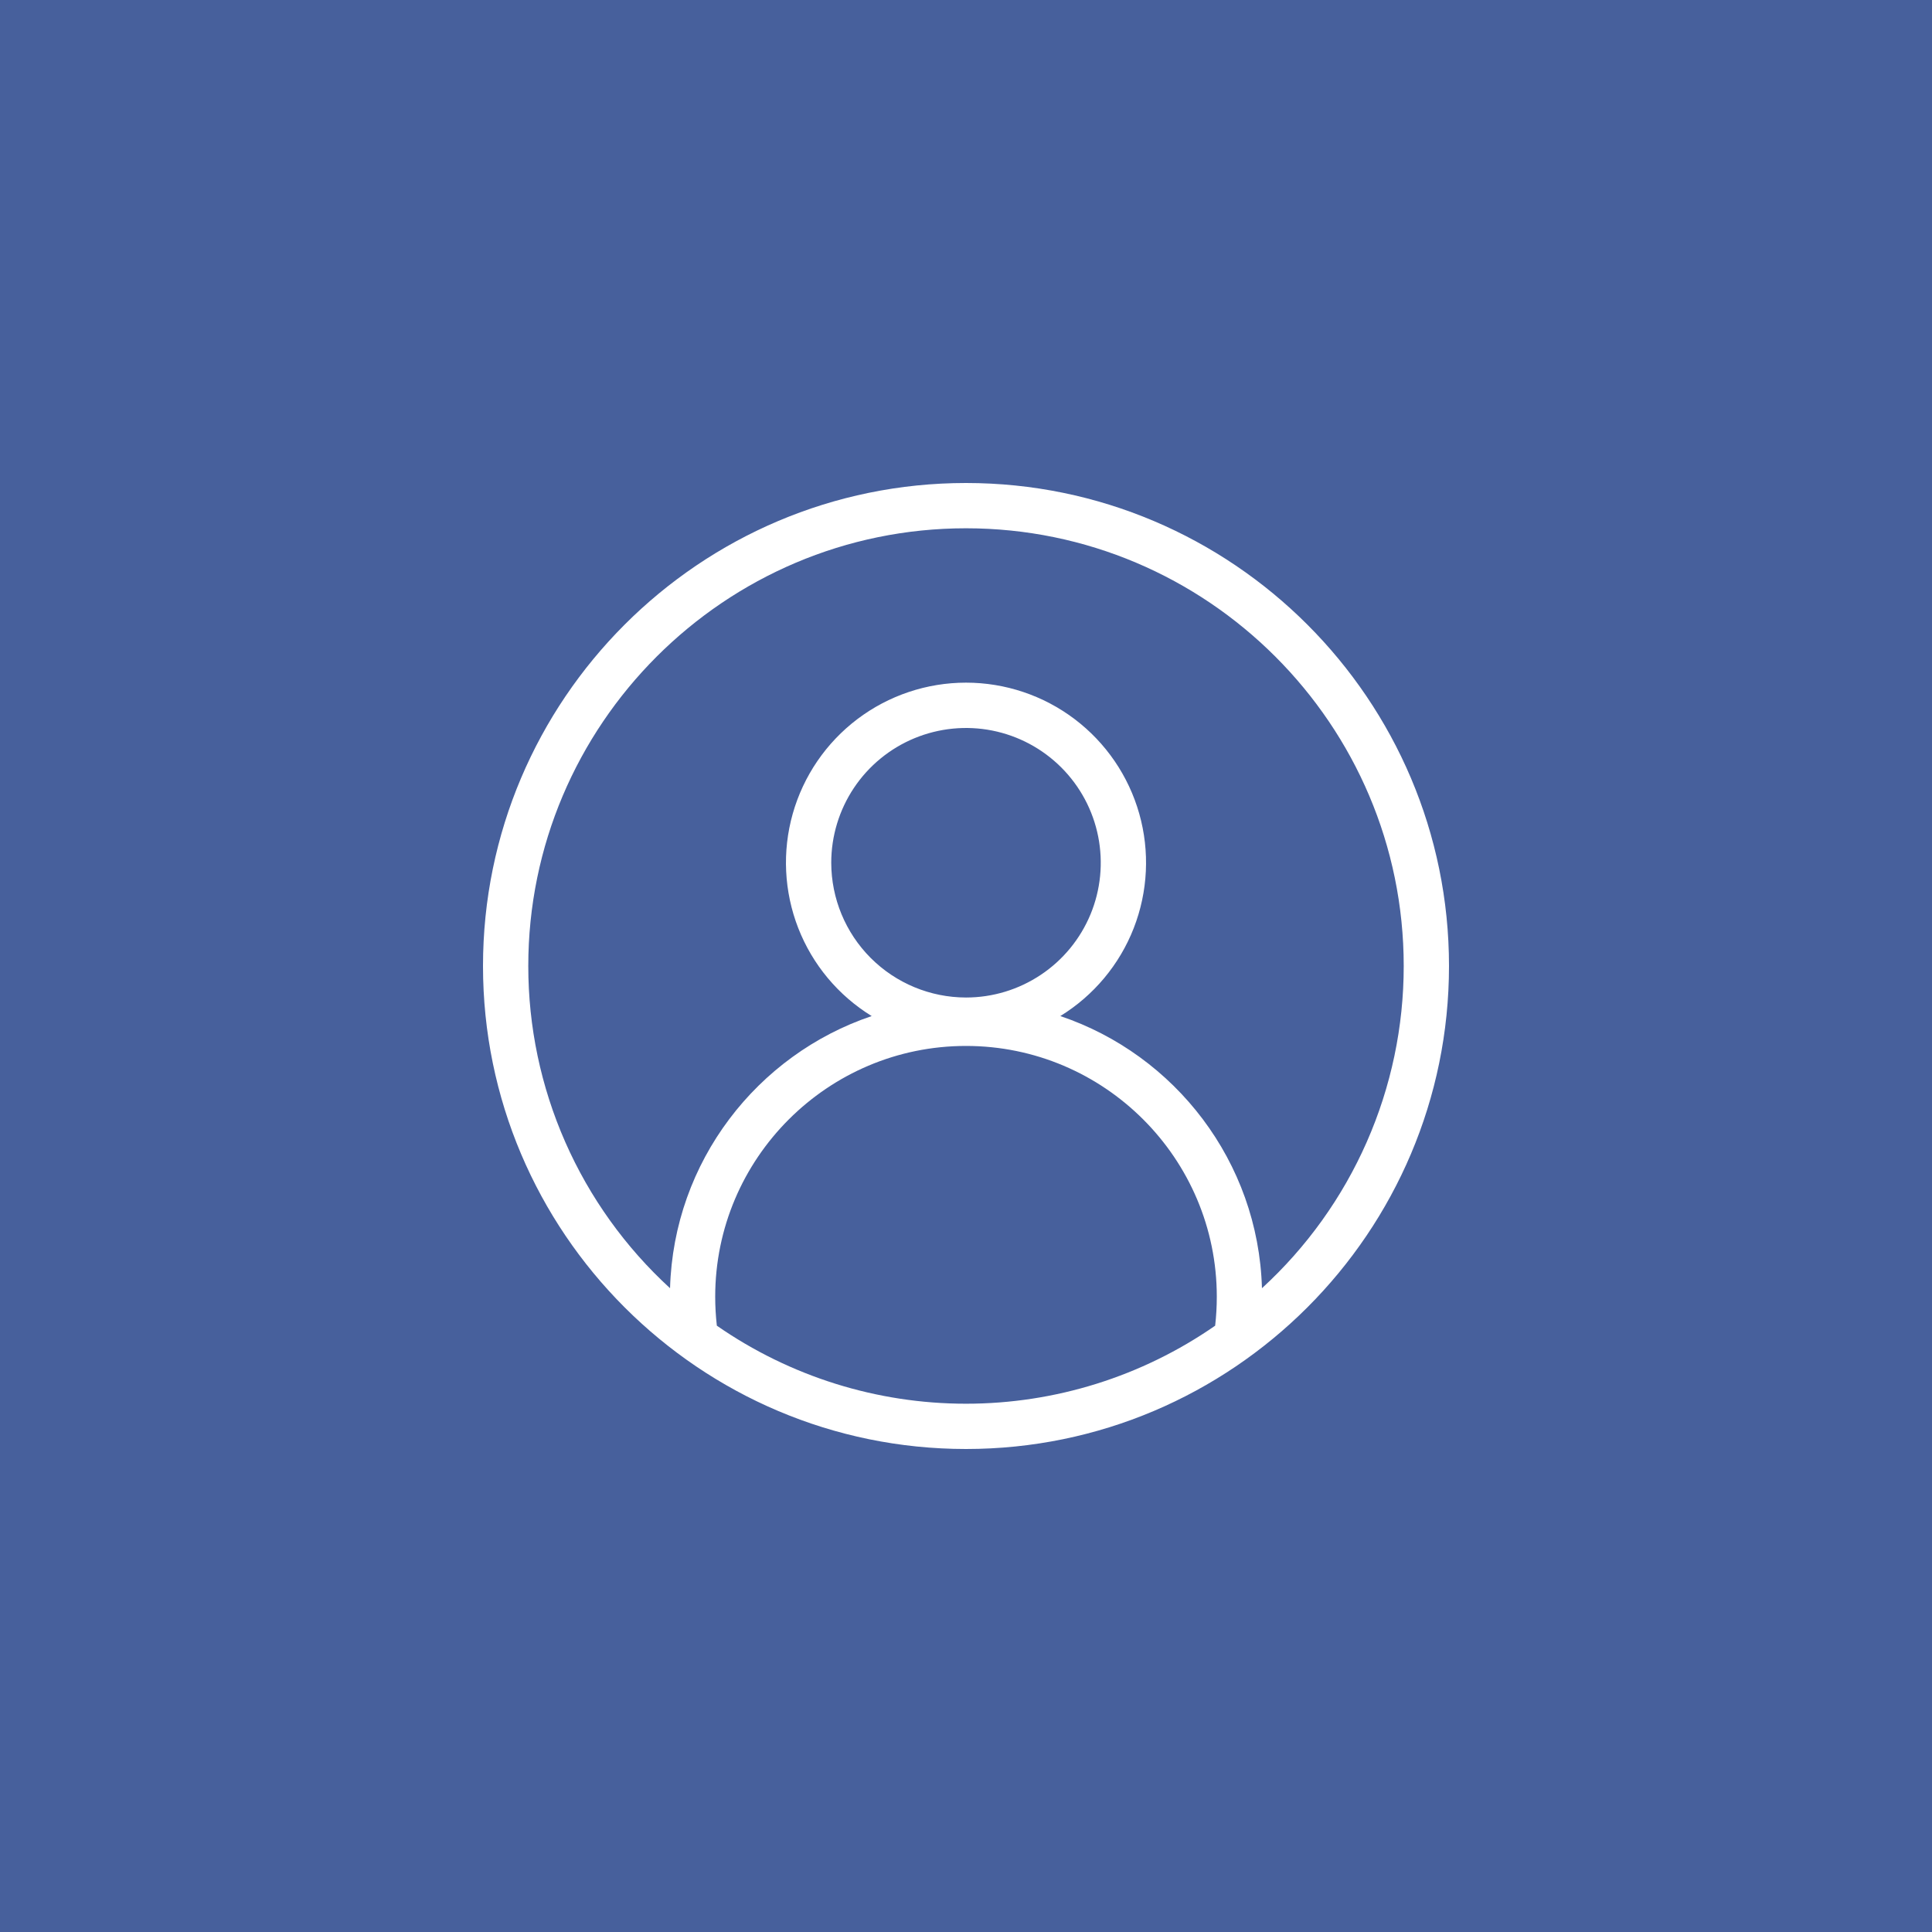 <?xml version="1.0" encoding="UTF-8"?> <svg xmlns="http://www.w3.org/2000/svg" width="80" height="80" viewBox="0 0 80 80" fill="none"><rect width="80" height="80" fill="#47609C"></rect><path d="M40 60C51.028 60 60 51.028 60 40C60 28.972 51.028 20 40 20C28.972 20 20 28.972 20 40C20 51.028 28.972 60 40 60ZM29.683 54.894C29.638 54.496 29.615 54.096 29.615 53.695C29.615 47.969 34.273 43.31 40 43.31C45.727 43.31 50.385 47.969 50.385 53.695C50.385 54.096 50.362 54.496 50.317 54.894C47.288 56.998 43.688 58.125 40 58.125C36.312 58.125 32.713 56.998 29.684 54.894L29.683 54.894ZM34.42 35.725C34.42 34.621 34.747 33.542 35.36 32.624C35.973 31.707 36.845 30.991 37.864 30.569C38.884 30.147 40.006 30.036 41.088 30.251C42.171 30.467 43.165 30.998 43.946 31.779C44.726 32.559 45.258 33.553 45.473 34.636C45.688 35.718 45.578 36.84 45.156 37.86C44.733 38.88 44.018 39.751 43.1 40.364C42.183 40.977 41.104 41.305 40 41.305C38.521 41.303 37.102 40.715 36.056 39.669C35.01 38.623 34.422 37.204 34.42 35.725ZM40 21.875C49.994 21.875 58.125 30.006 58.125 40C58.126 42.51 57.605 44.992 56.594 47.289C55.583 49.586 54.105 51.647 52.255 53.342C52.105 48.1 48.65 43.671 43.905 42.073C45.288 41.222 46.356 39.944 46.946 38.431C47.535 36.919 47.616 35.255 47.174 33.693C46.732 32.131 45.792 30.756 44.497 29.776C43.203 28.797 41.623 28.267 40 28.267C38.377 28.267 36.797 28.797 35.503 29.776C34.208 30.756 33.268 32.131 32.826 33.693C32.384 35.255 32.465 36.919 33.054 38.431C33.644 39.944 34.712 41.222 36.095 42.073C31.35 43.671 27.895 48.1 27.745 53.342C25.895 51.647 24.417 49.586 23.406 47.289C22.395 44.992 21.874 42.51 21.875 40C21.875 30.006 30.006 21.875 40 21.875Z" fill="white"></path></svg> 